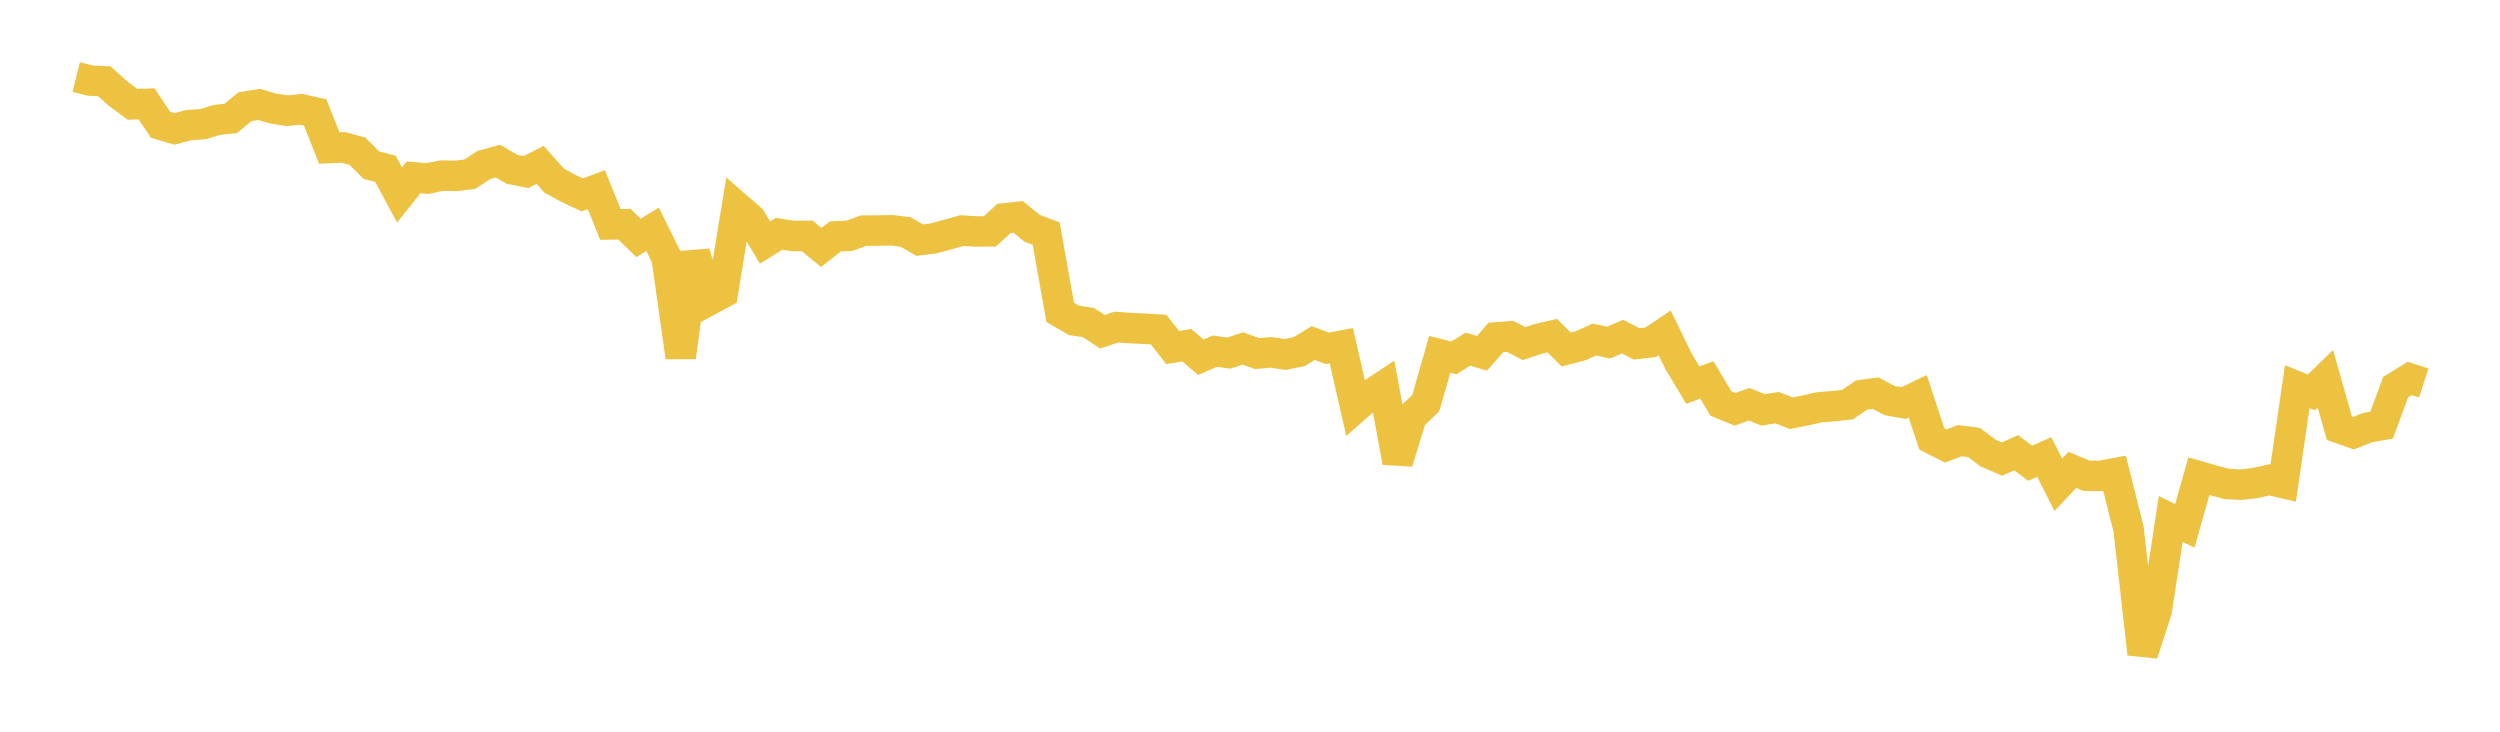 <svg width="164" height="48" xmlns="http://www.w3.org/2000/svg" xmlns:xlink="http://www.w3.org/1999/xlink"><path fill="none" stroke="rgb(237,194,64)" stroke-width="2" d="M5,5.057L5.922,5.29L6.844,5.334L7.766,6.158L8.689,6.843L9.611,6.811L10.533,8.185L11.455,8.454L12.377,8.208L13.299,8.147L14.222,7.868L15.144,7.764L16.066,7.001L16.988,6.849L17.91,7.119L18.832,7.264L19.754,7.169L20.677,7.376L21.599,9.709L22.521,9.667L23.443,9.919L24.365,10.835L25.287,11.074L26.21,12.79L27.132,11.632L28.054,11.713L28.976,11.521L29.898,11.538L30.82,11.428L31.743,10.823L32.665,10.571L33.587,11.108L34.509,11.288L35.431,10.811L36.353,11.851L37.275,12.354L38.198,12.786L39.12,12.442L40.042,14.723L40.964,14.709L41.886,15.609L42.808,15.042L43.731,16.907L44.653,23.429L45.575,16.59L46.497,19.709L47.419,19.214L48.341,13.574L49.263,14.375L50.186,15.912L51.108,15.34L52.03,15.48L52.952,15.47L53.874,16.233L54.796,15.509L55.719,15.472L56.641,15.131L57.563,15.125L58.485,15.106L59.407,15.214L60.329,15.753L61.251,15.639L62.174,15.387L63.096,15.126L64.018,15.183L64.94,15.175L65.862,14.33L66.784,14.226L67.707,14.976L68.629,15.322L69.551,20.495L70.473,21.026L71.395,21.155L72.317,21.761L73.24,21.456L74.162,21.524L75.084,21.568L76.006,21.62L76.928,22.801L77.85,22.645L78.772,23.433L79.695,23.038L80.617,23.163L81.539,22.858L82.461,23.194L83.383,23.116L84.305,23.255L85.228,23.068L86.15,22.503L87.072,22.852L87.994,22.681L88.916,26.74L89.838,25.934L90.76,25.324L91.683,30.318L92.605,27.325L93.527,26.451L94.449,23.245L95.371,23.482L96.293,22.904L97.216,23.176L98.138,22.133L99.06,22.065L99.982,22.541L100.904,22.234L101.826,22.019L102.749,22.932L103.671,22.691L104.593,22.272L105.515,22.477L106.437,22.082L107.359,22.559L108.281,22.455L109.204,21.837L110.126,23.727L111.048,25.264L111.97,24.921L112.892,26.469L113.814,26.851L114.737,26.517L115.659,26.889L116.581,26.743L117.503,27.108L118.425,26.925L119.347,26.717L120.269,26.645L121.192,26.544L122.114,25.918L123.036,25.791L123.958,26.278L124.88,26.442L125.802,25.997L126.725,28.788L127.647,29.258L128.569,28.906L129.491,29.024L130.413,29.718L131.335,30.116L132.257,29.7L133.18,30.389L134.102,29.977L135.024,31.8L135.946,30.826L136.868,31.206L137.79,31.218L138.713,31.047L139.635,34.71L140.557,42.894L141.479,40.073L142.401,34.042L143.323,34.499L144.246,31.24L145.168,31.507L146.09,31.749L147.012,31.796L147.934,31.687L148.856,31.479L149.778,31.691L150.701,25.365L151.623,25.743L152.545,24.845L153.467,28.093L154.389,28.42L155.311,28.049L156.234,27.885L157.156,25.394L158.078,24.827L159,25.123"></path></svg>